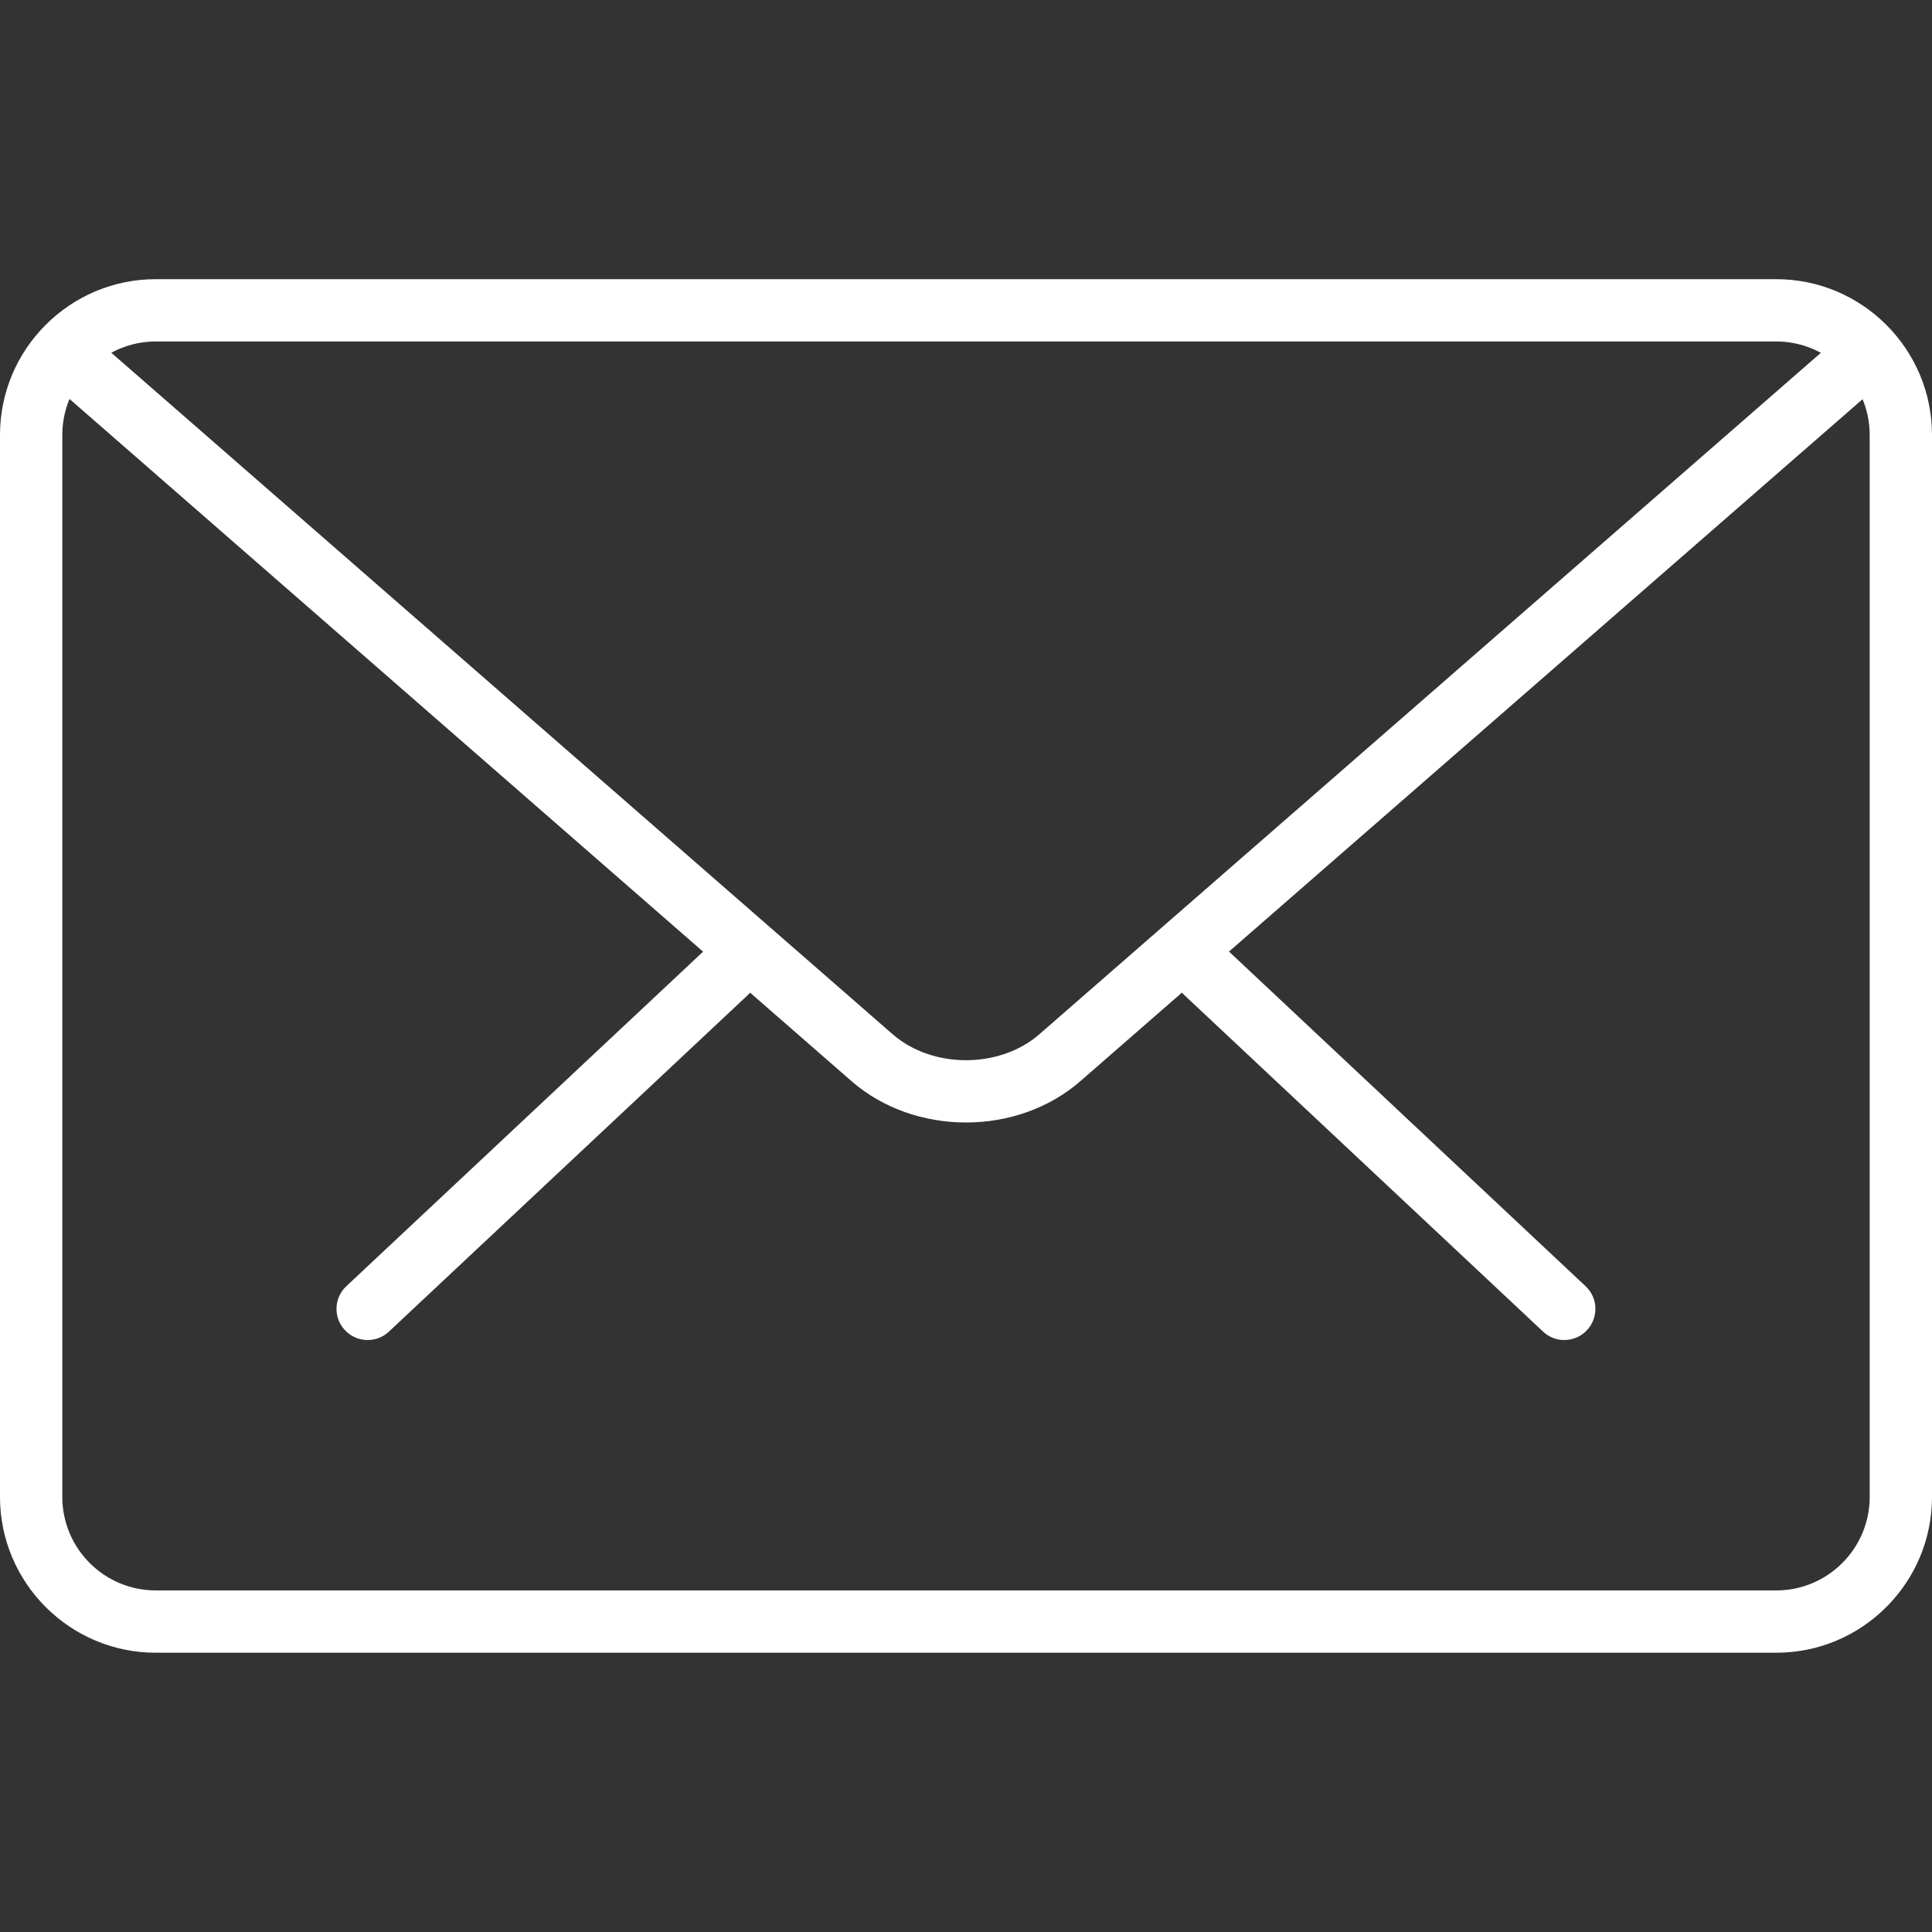 <svg width="20" height="20" viewBox="0 0 20 20" fill="none" xmlns="http://www.w3.org/2000/svg">
<rect x="0" y="0" width="20" height="20" fill="#333333" stroke="none"/>
<path d="M16.193 13.872C16.114 13.872 16.035 13.843 15.973 13.784L12.262 10.303C12.132 10.182 12.126 9.977 12.248 9.848C12.369 9.717 12.573 9.711 12.704 9.833L16.414 13.315C16.544 13.436 16.55 13.64 16.428 13.77C16.365 13.838 16.279 13.872 16.193 13.872Z" fill="white"/>
<path d="M3.806 13.872C3.72 13.872 3.635 13.838 3.571 13.77C3.449 13.641 3.455 13.436 3.585 13.315L7.297 9.834C7.427 9.713 7.632 9.718 7.753 9.848C7.875 9.978 7.868 10.182 7.739 10.303L4.027 13.784C3.965 13.843 3.885 13.872 3.806 13.872Z" fill="white"/>
<path d="M18.388 17.109H1.612C0.724 17.109 0 16.386 0 15.496V4.503C0 3.613 0.724 2.89 1.612 2.89H18.388C19.276 2.89 20 3.613 20 4.503V15.496C20 16.386 19.276 17.109 18.388 17.109ZM1.612 3.535C1.079 3.535 0.645 3.969 0.645 4.503V15.496C0.645 16.03 1.079 16.464 1.612 16.464H18.388C18.921 16.464 19.355 16.03 19.355 15.496V4.503C19.355 3.969 18.921 3.535 18.388 3.535H1.612Z" fill="white"/>
<path d="M10 11.62C9.571 11.62 9.142 11.477 8.816 11.193L0.535 3.969C0.401 3.853 0.387 3.649 0.504 3.514C0.622 3.38 0.825 3.368 0.959 3.483L9.24 10.706C9.652 11.065 10.348 11.065 10.76 10.706L19.03 3.495C19.164 3.378 19.367 3.391 19.485 3.526C19.602 3.66 19.589 3.864 19.455 3.981L11.184 11.192C10.857 11.477 10.429 11.62 10 11.62Z" fill="white"/>
</svg>
